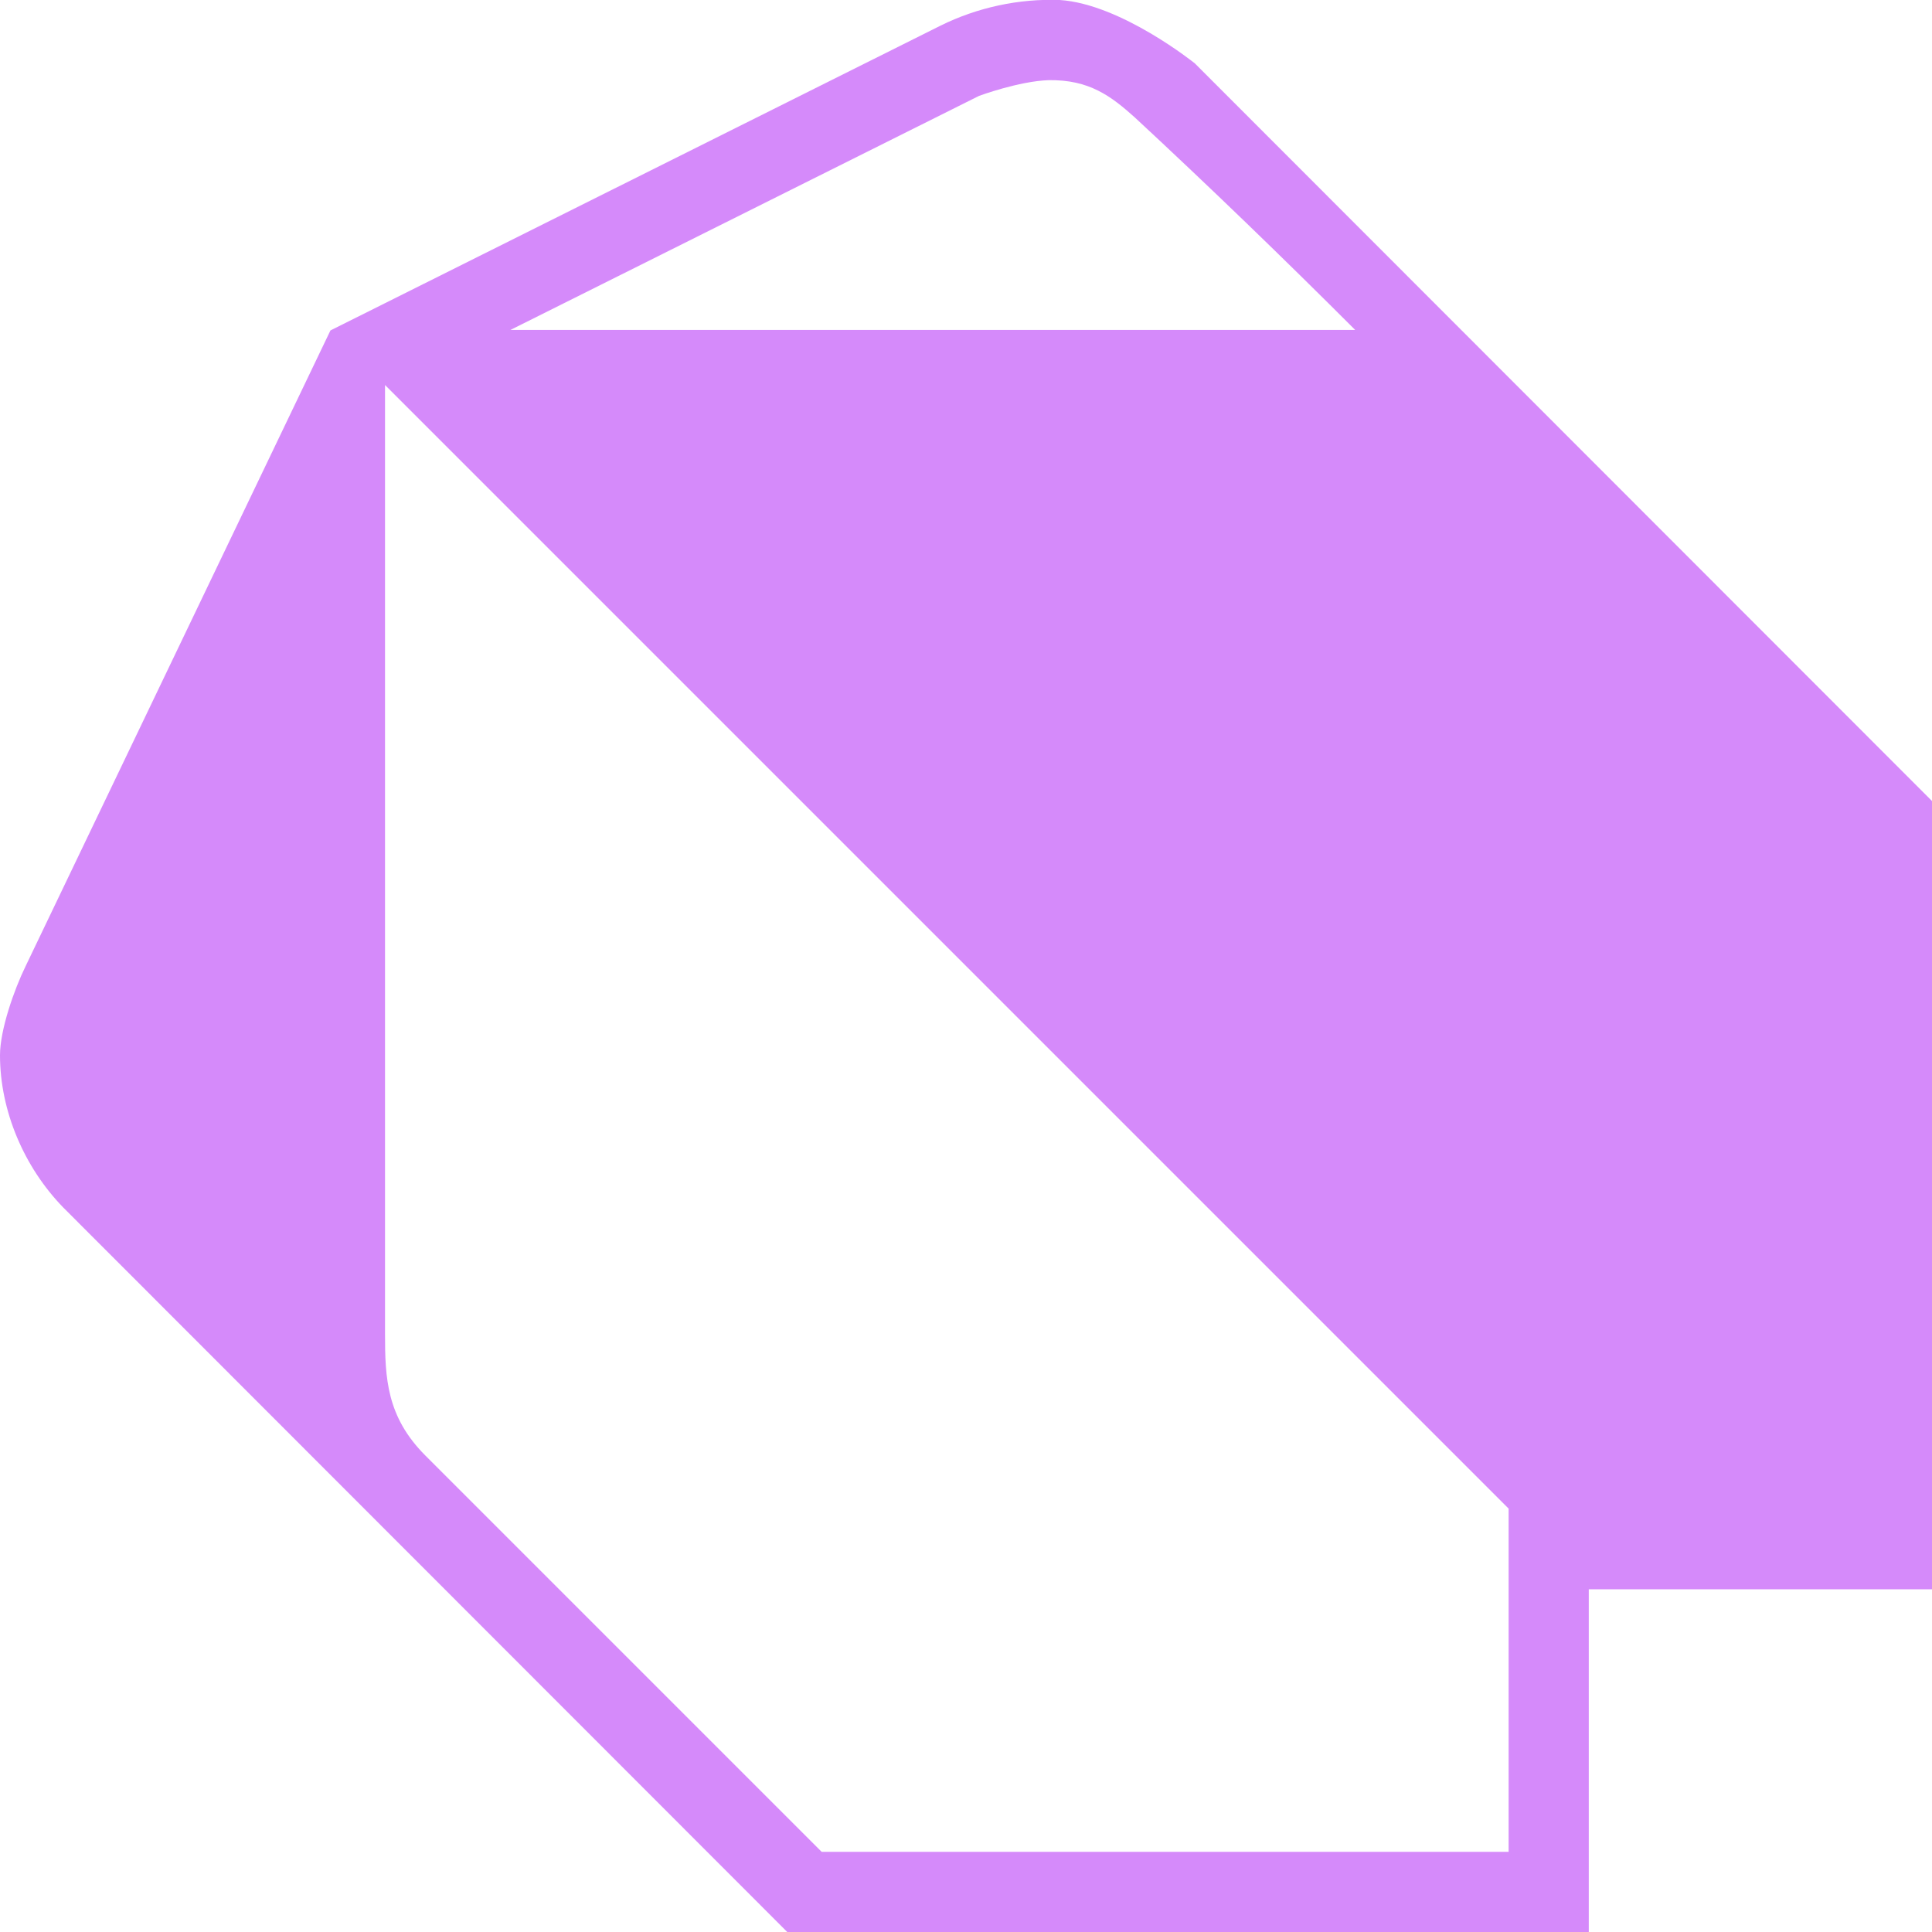 <?xml version="1.0" encoding="UTF-8"?>
<svg id="Layer_1" data-name="Layer 1" xmlns="http://www.w3.org/2000/svg" viewBox="0 0 39.29 39.29">
  <defs>
    <style>
      .cls-1 {
        fill: #d58afa;
      }
    </style>
  </defs>
  <path class="cls-1" d="M6.72,6.72S14.99,2.59,19.13.52C19.88.15,20.72-.03,21.55,0c1.25.08,2.75,1.29,2.75,1.29l14.99,15v16.03h-6.98v6.98h-16.29L1.29,24.56c-.8-.82-1.29-1.97-1.29-3.1,0-.52.29-1.34.52-1.81L6.72,6.72ZM7.83,7.83v19.3c0,.89.03,1.68.82,2.47l8.06,8.06h13.97v-6.98L7.83,7.83ZM27.57,6.72c-1.47-1.47-2.96-2.91-4.49-4.33-.49-.44-.93-.77-1.75-.76-.61.02-1.42.32-1.42.32l-9.53,4.76h17.19Z"/>
</svg>